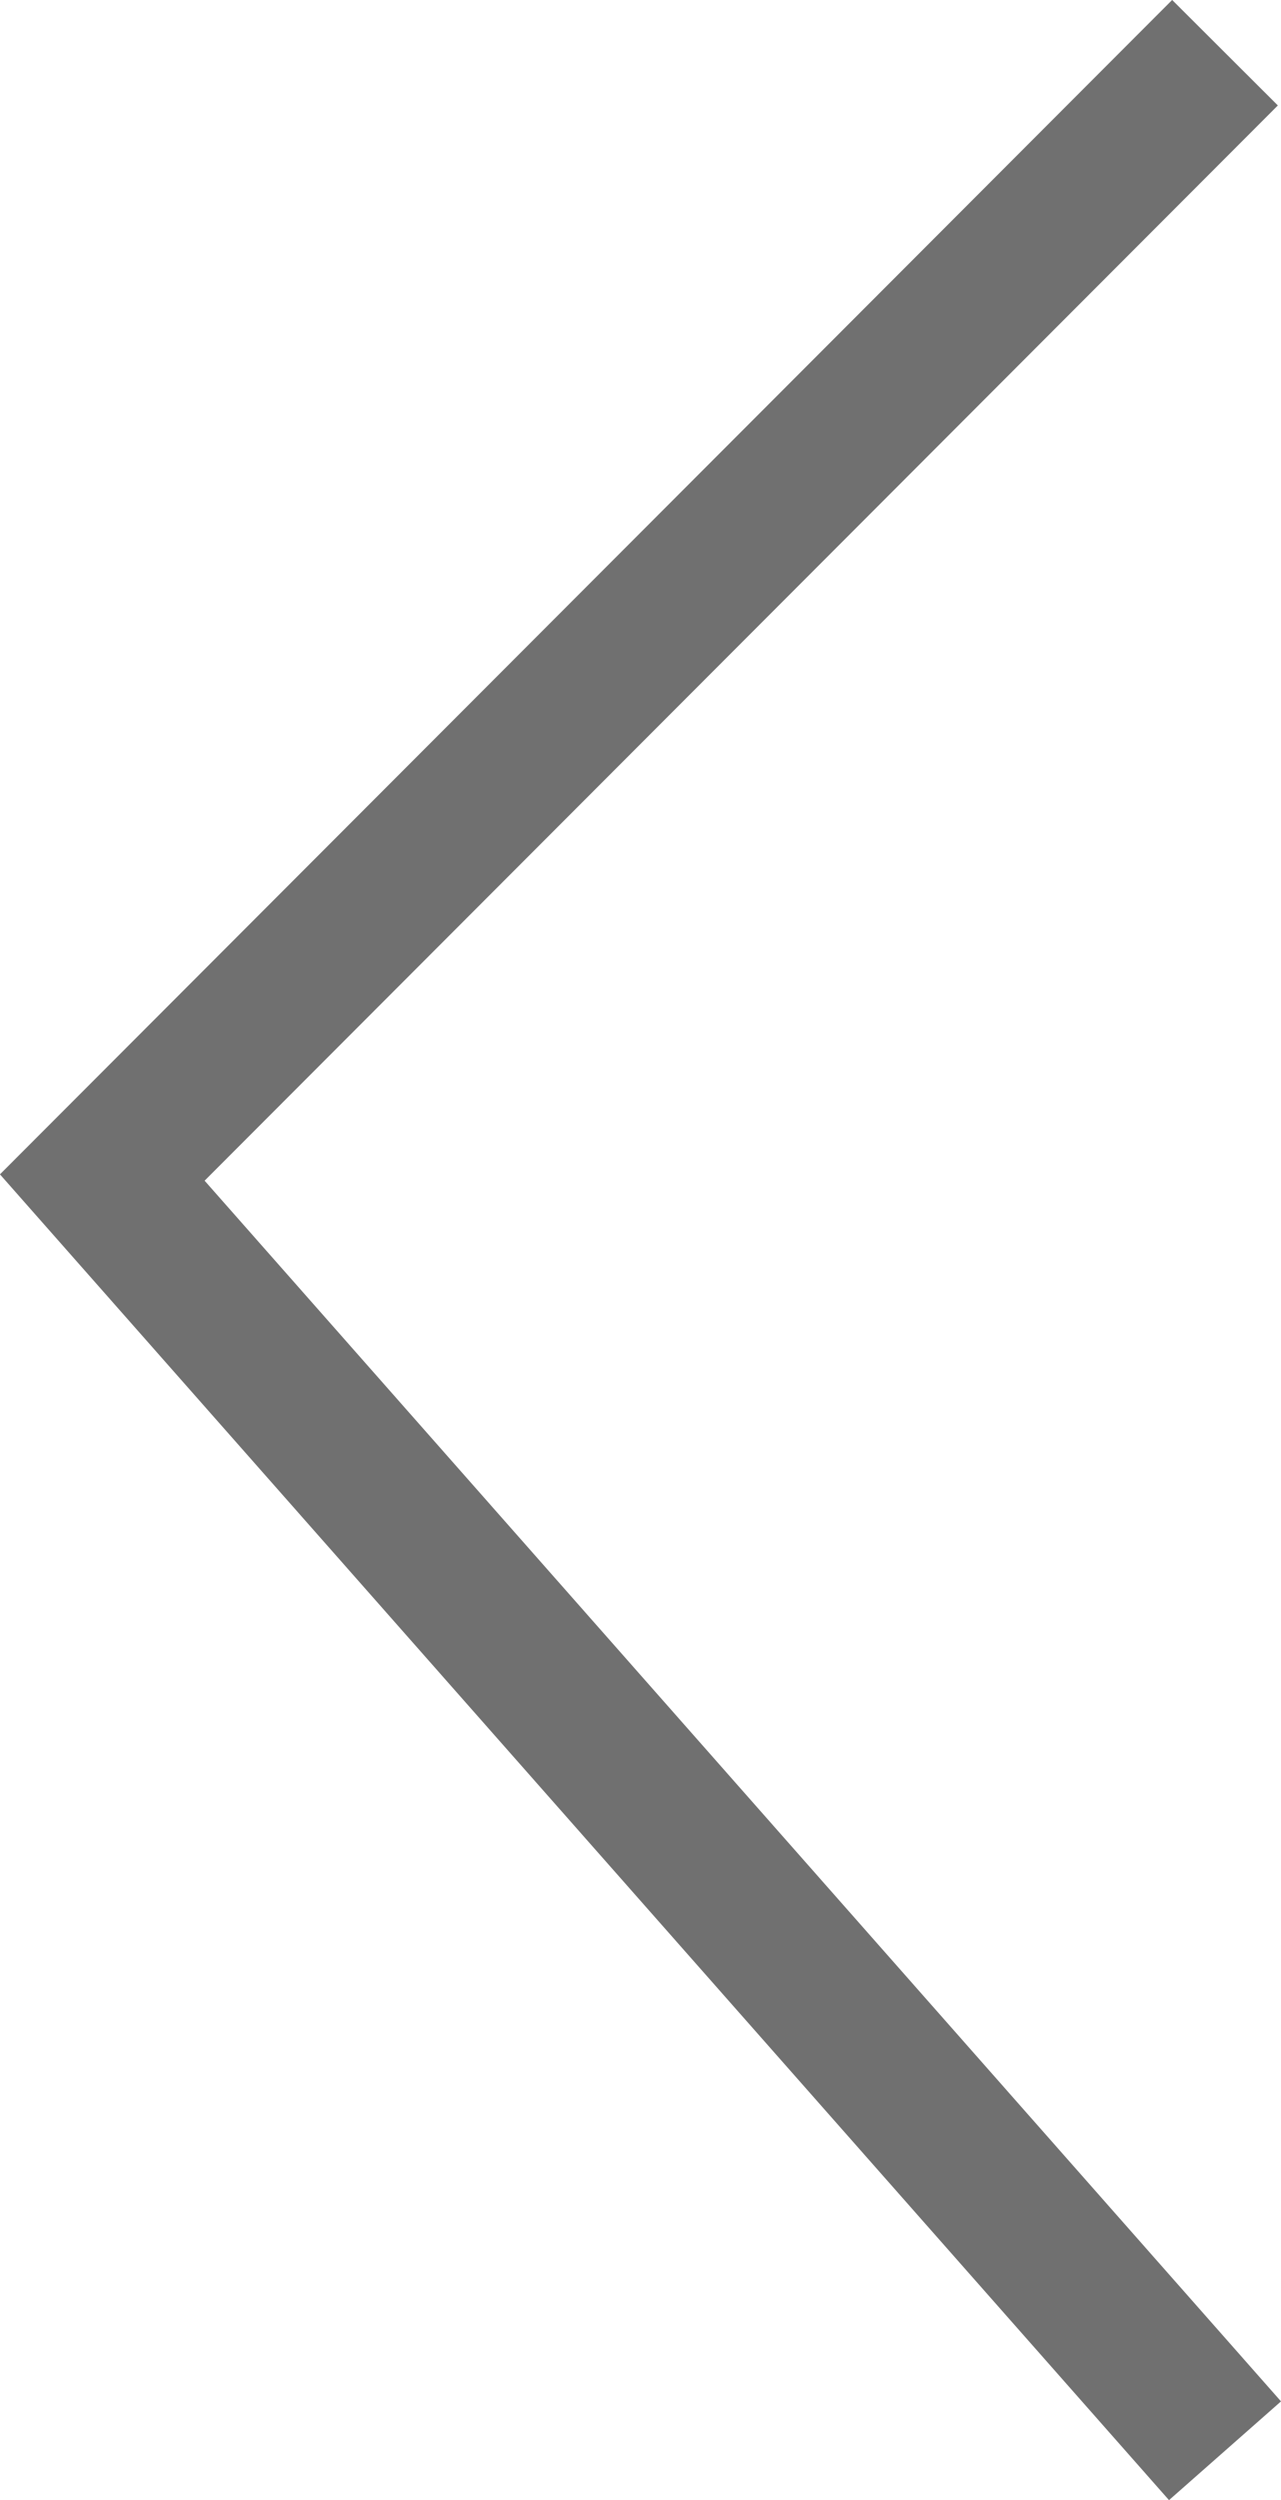 <svg xmlns="http://www.w3.org/2000/svg" width="8.579" height="16.743" viewBox="0 0 8.579 16.743">
  <path id="Path_32272" data-name="Path 32272" d="M0,0,7.519,8.527,0,16.06" transform="translate(8.204 16.413) rotate(180)" fill="none" stroke="#707070" stroke-width="1"/>
</svg>

